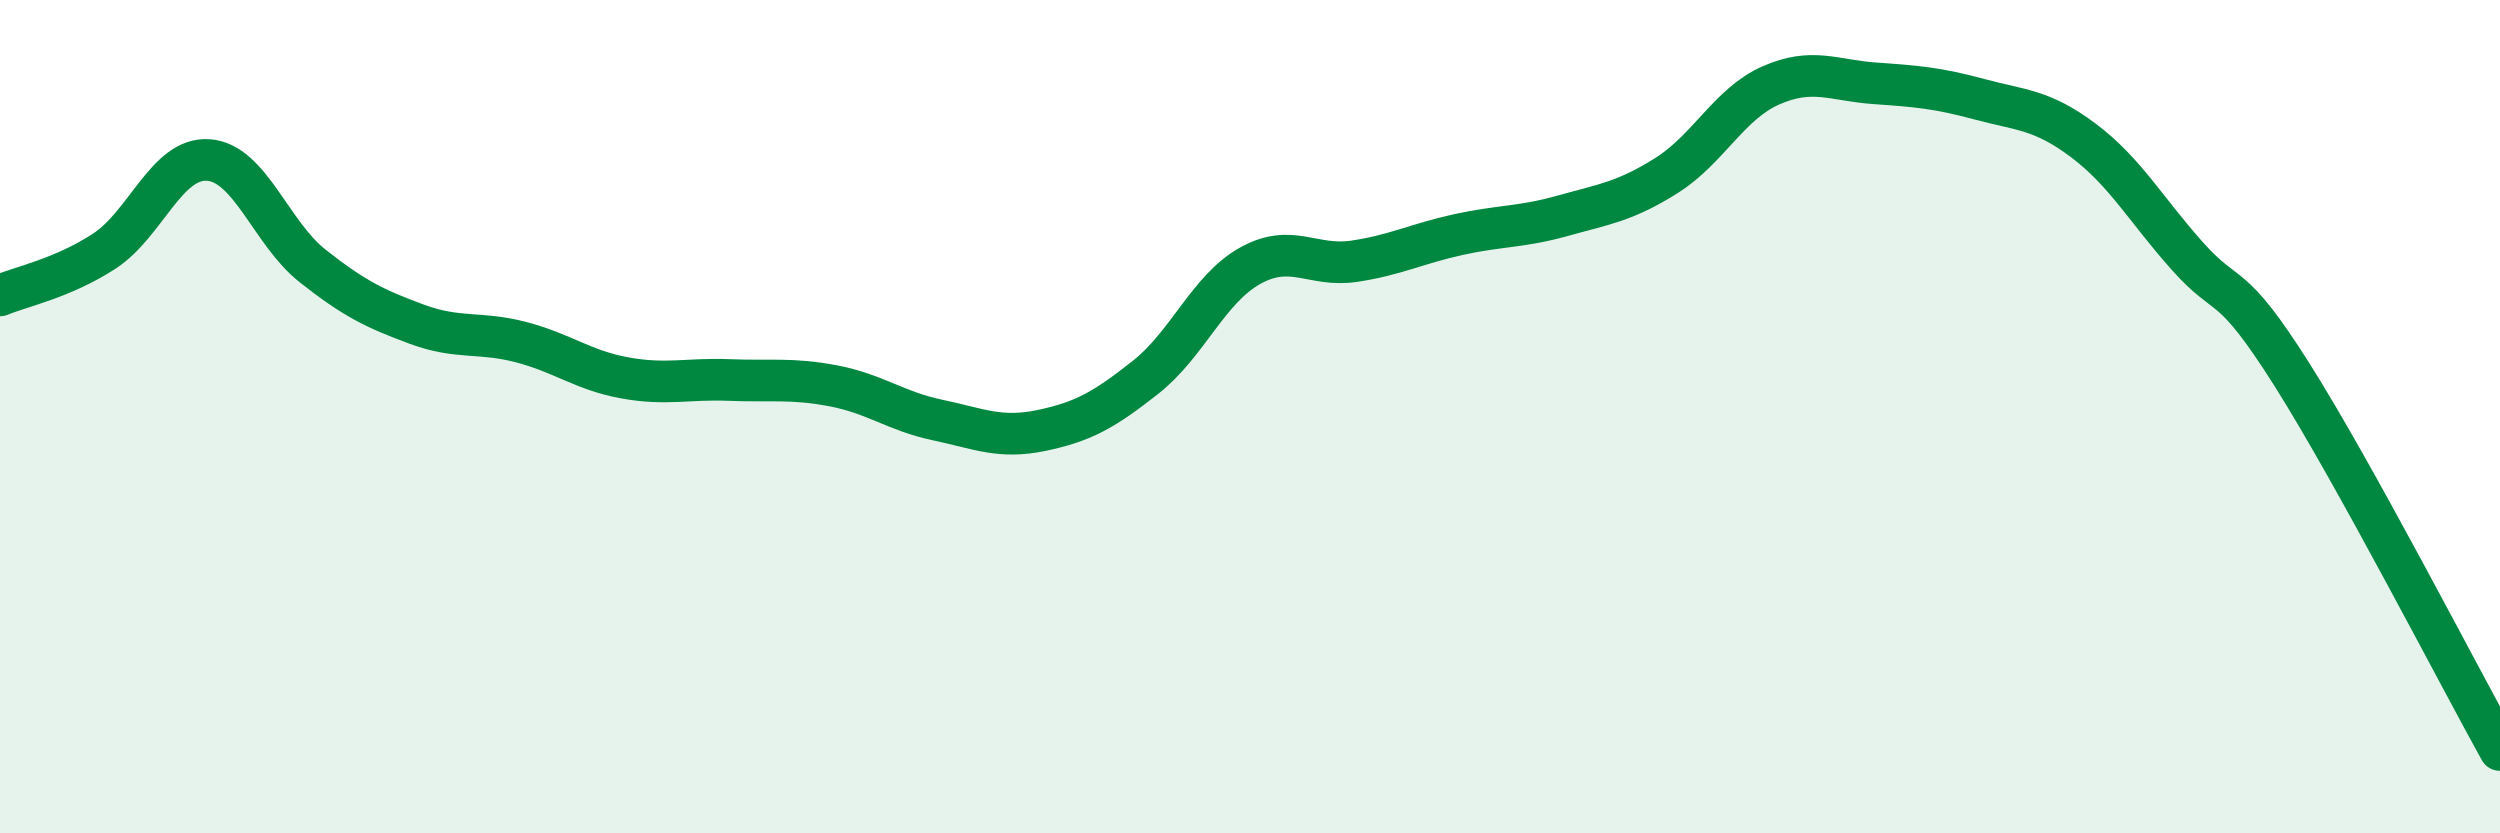 
    <svg width="60" height="20" viewBox="0 0 60 20" xmlns="http://www.w3.org/2000/svg">
      <path
        d="M 0,7.09 C 0.5,6.88 1.5,6.68 2.5,6.03 C 3.5,5.38 4,3.77 5,3.84 C 6,3.91 6.5,5.59 7.5,6.38 C 8.5,7.17 9,7.41 10,7.78 C 11,8.15 11.5,7.95 12.5,8.21 C 13.5,8.47 14,8.89 15,9.07 C 16,9.25 16.5,9.08 17.5,9.12 C 18.5,9.16 19,9.07 20,9.26 C 21,9.45 21.5,9.87 22.5,10.08 C 23.5,10.29 24,10.54 25,10.33 C 26,10.12 26.5,9.84 27.5,9.05 C 28.5,8.26 29,6.94 30,6.38 C 31,5.82 31.5,6.42 32.5,6.27 C 33.5,6.12 34,5.85 35,5.63 C 36,5.41 36.5,5.46 37.5,5.18 C 38.5,4.9 39,4.84 40,4.21 C 41,3.58 41.5,2.49 42.5,2.05 C 43.5,1.61 44,1.93 45,2 C 46,2.07 46.5,2.11 47.5,2.38 C 48.5,2.65 49,2.62 50,3.37 C 51,4.12 51.5,5.03 52.5,6.15 C 53.5,7.27 53.5,6.61 55,8.98 C 56.5,11.35 59,16.2 60,18L60 20L0 20Z"
        fill="#008740"
        opacity="0.1"
        stroke-linecap="round"
        stroke-linejoin="round"
      />
      <path
        d="M 0,7.09 C 0.5,6.88 1.5,6.68 2.5,6.03 C 3.5,5.38 4,3.77 5,3.84 C 6,3.91 6.5,5.59 7.5,6.38 C 8.5,7.17 9,7.41 10,7.78 C 11,8.15 11.5,7.95 12.5,8.21 C 13.5,8.47 14,8.89 15,9.07 C 16,9.25 16.5,9.08 17.5,9.12 C 18.5,9.16 19,9.07 20,9.26 C 21,9.45 21.5,9.87 22.5,10.08 C 23.5,10.29 24,10.54 25,10.33 C 26,10.12 26.5,9.84 27.5,9.05 C 28.5,8.26 29,6.94 30,6.38 C 31,5.82 31.5,6.42 32.5,6.27 C 33.5,6.12 34,5.85 35,5.63 C 36,5.41 36.5,5.46 37.5,5.18 C 38.5,4.9 39,4.84 40,4.21 C 41,3.58 41.5,2.49 42.5,2.05 C 43.5,1.61 44,1.93 45,2 C 46,2.07 46.5,2.11 47.5,2.38 C 48.5,2.65 49,2.62 50,3.37 C 51,4.12 51.5,5.03 52.5,6.15 C 53.5,7.27 53.5,6.61 55,8.98 C 56.5,11.35 59,16.2 60,18"
        stroke="#008740"
        stroke-width="1"
        fill="none"
        stroke-linecap="round"
        stroke-linejoin="round"
      />
    </svg>
  